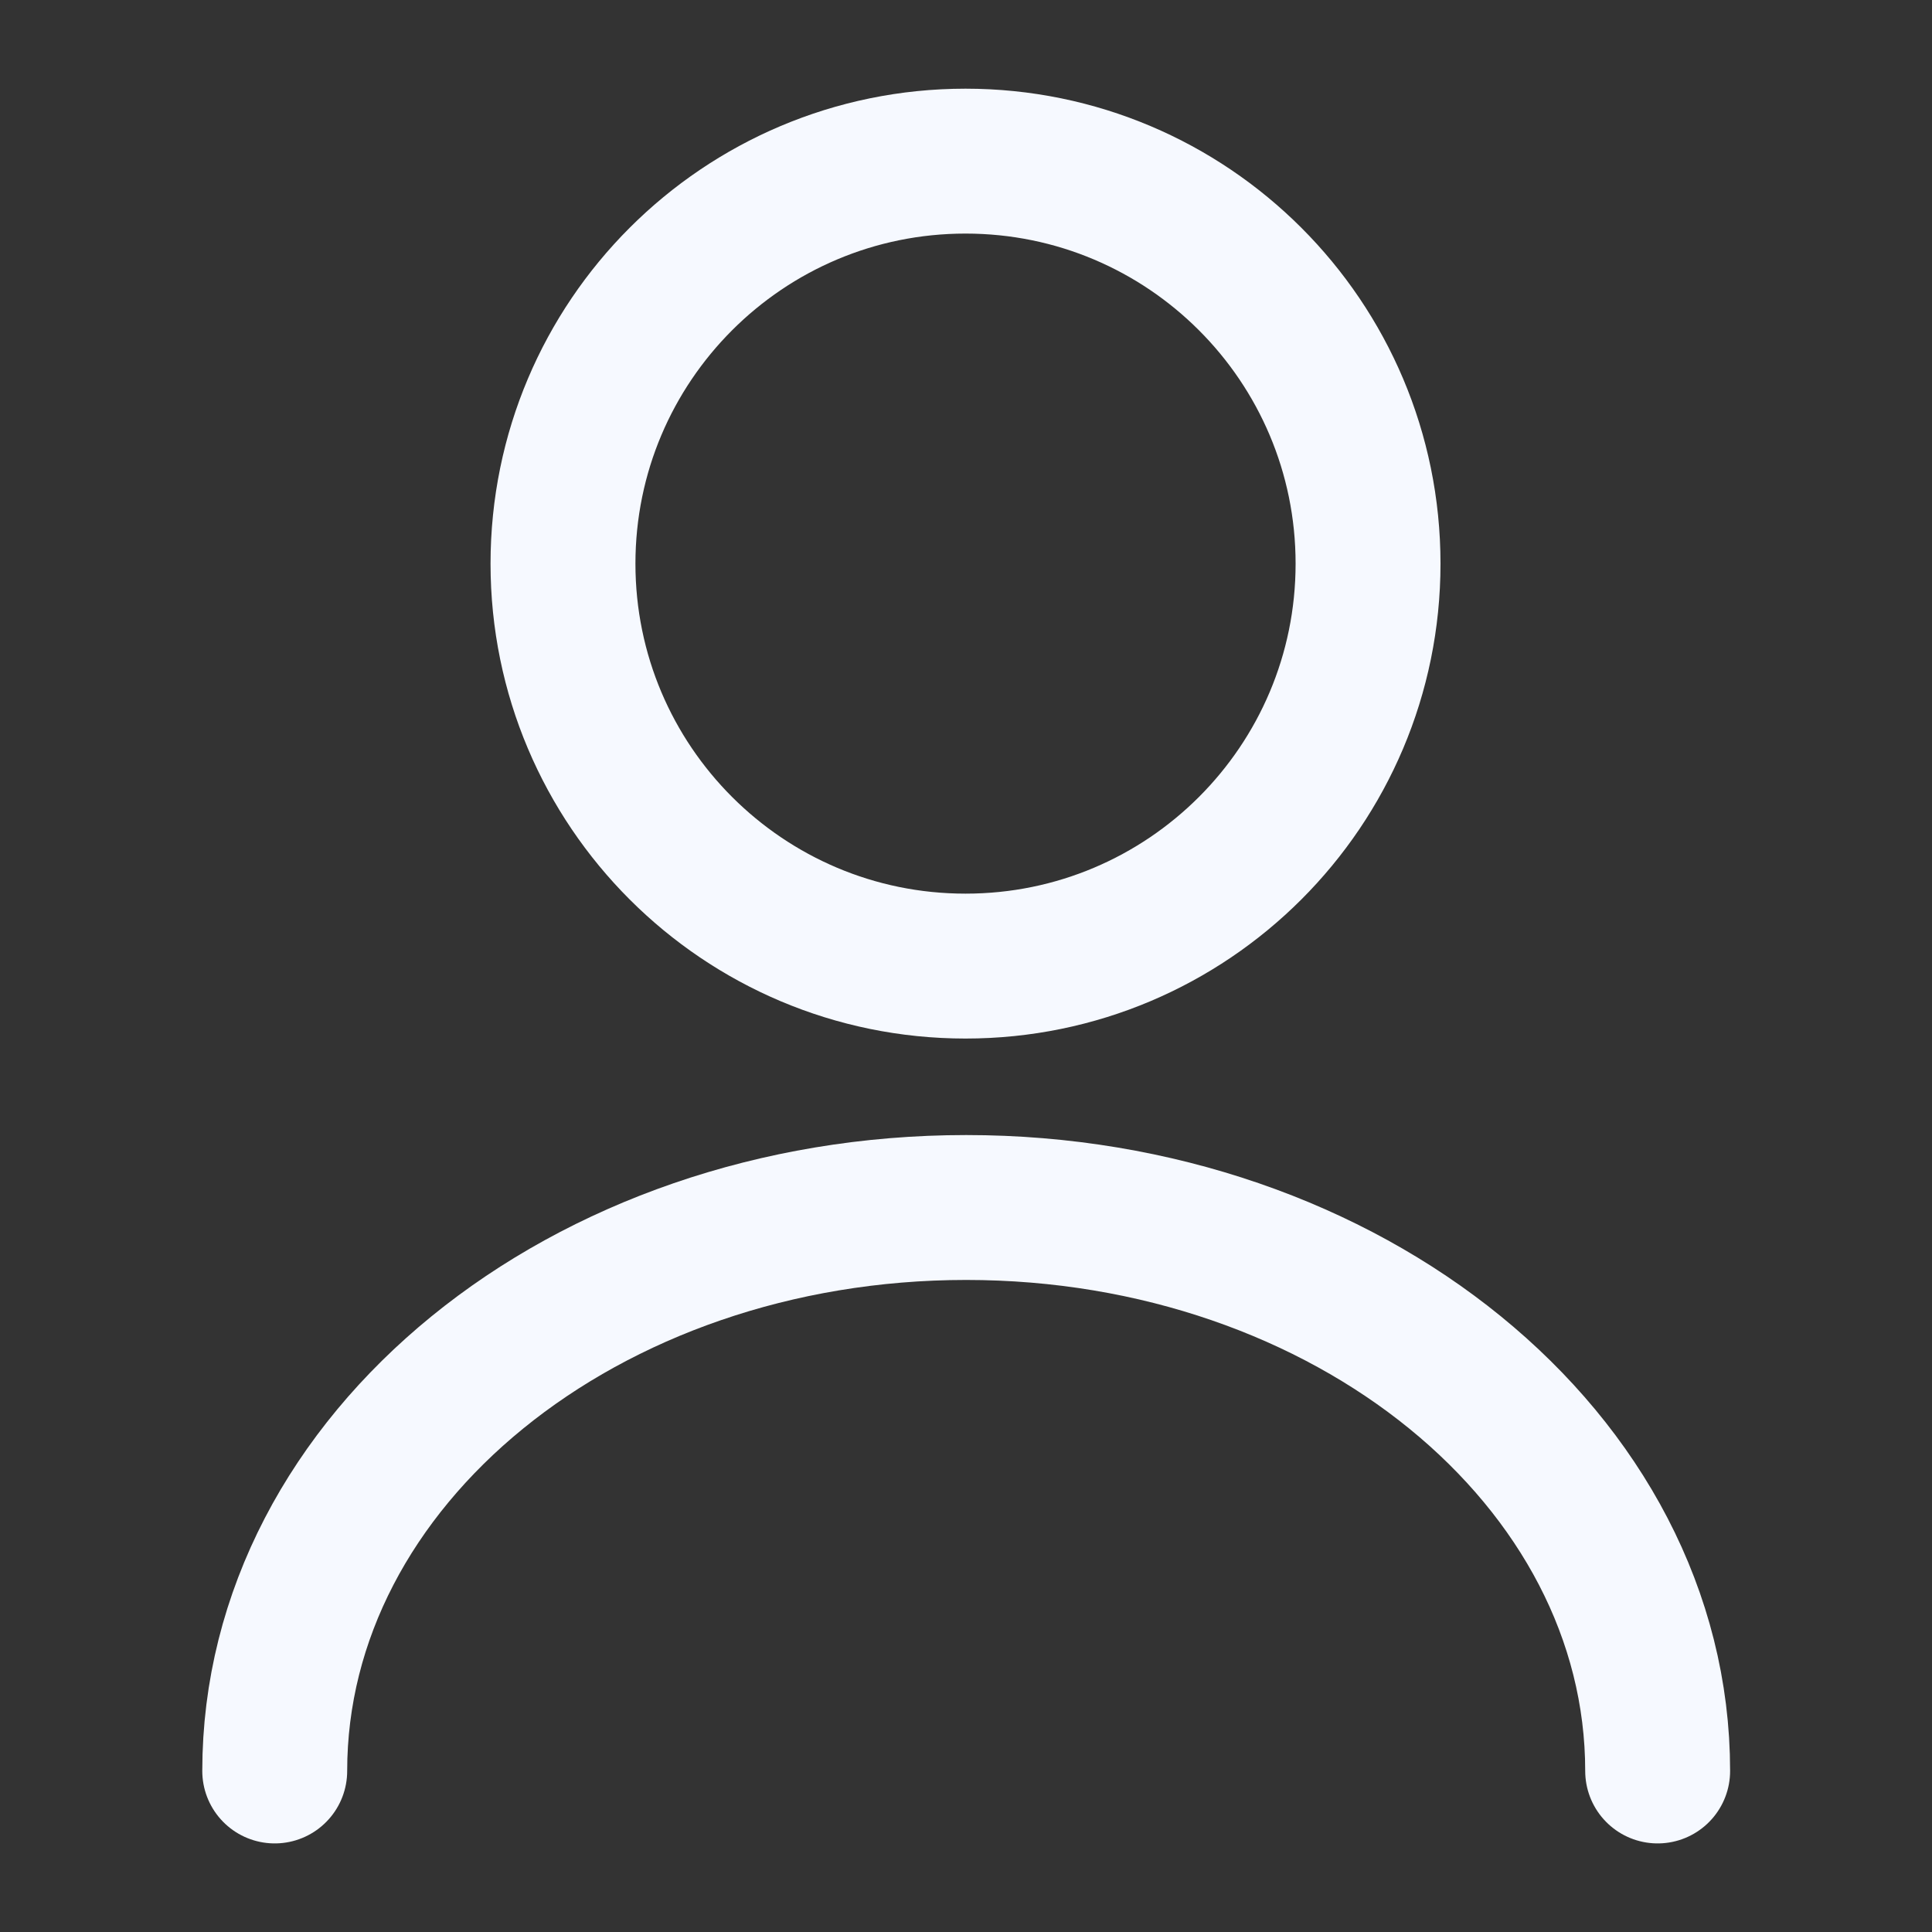 <svg width="20" height="20" viewBox="0 0 20 20" fill="none" xmlns="http://www.w3.org/2000/svg">
<rect x="0" y="0" width="20" height="20" fill="#333333" stroke="none"/>
<path d="M9.995 10.001C12.296 10.001 14.162 8.136 14.162 5.835C14.162 3.533 12.296 1.668 9.995 1.668C7.694 1.668 5.828 3.533 5.828 5.835C5.828 8.136 7.694 10.001 9.995 10.001Z" stroke="#F6F9FF" stroke-width="1.5" stroke-linecap="round" stroke-linejoin="round"/>
<path d="M17.16 18.333C17.16 15.108 13.952 12.5 10.002 12.5C6.052 12.5 2.844 15.108 2.844 18.333" stroke="#F6F9FF" stroke-width="1.5" stroke-linecap="round" stroke-linejoin="round"/>
</svg>
